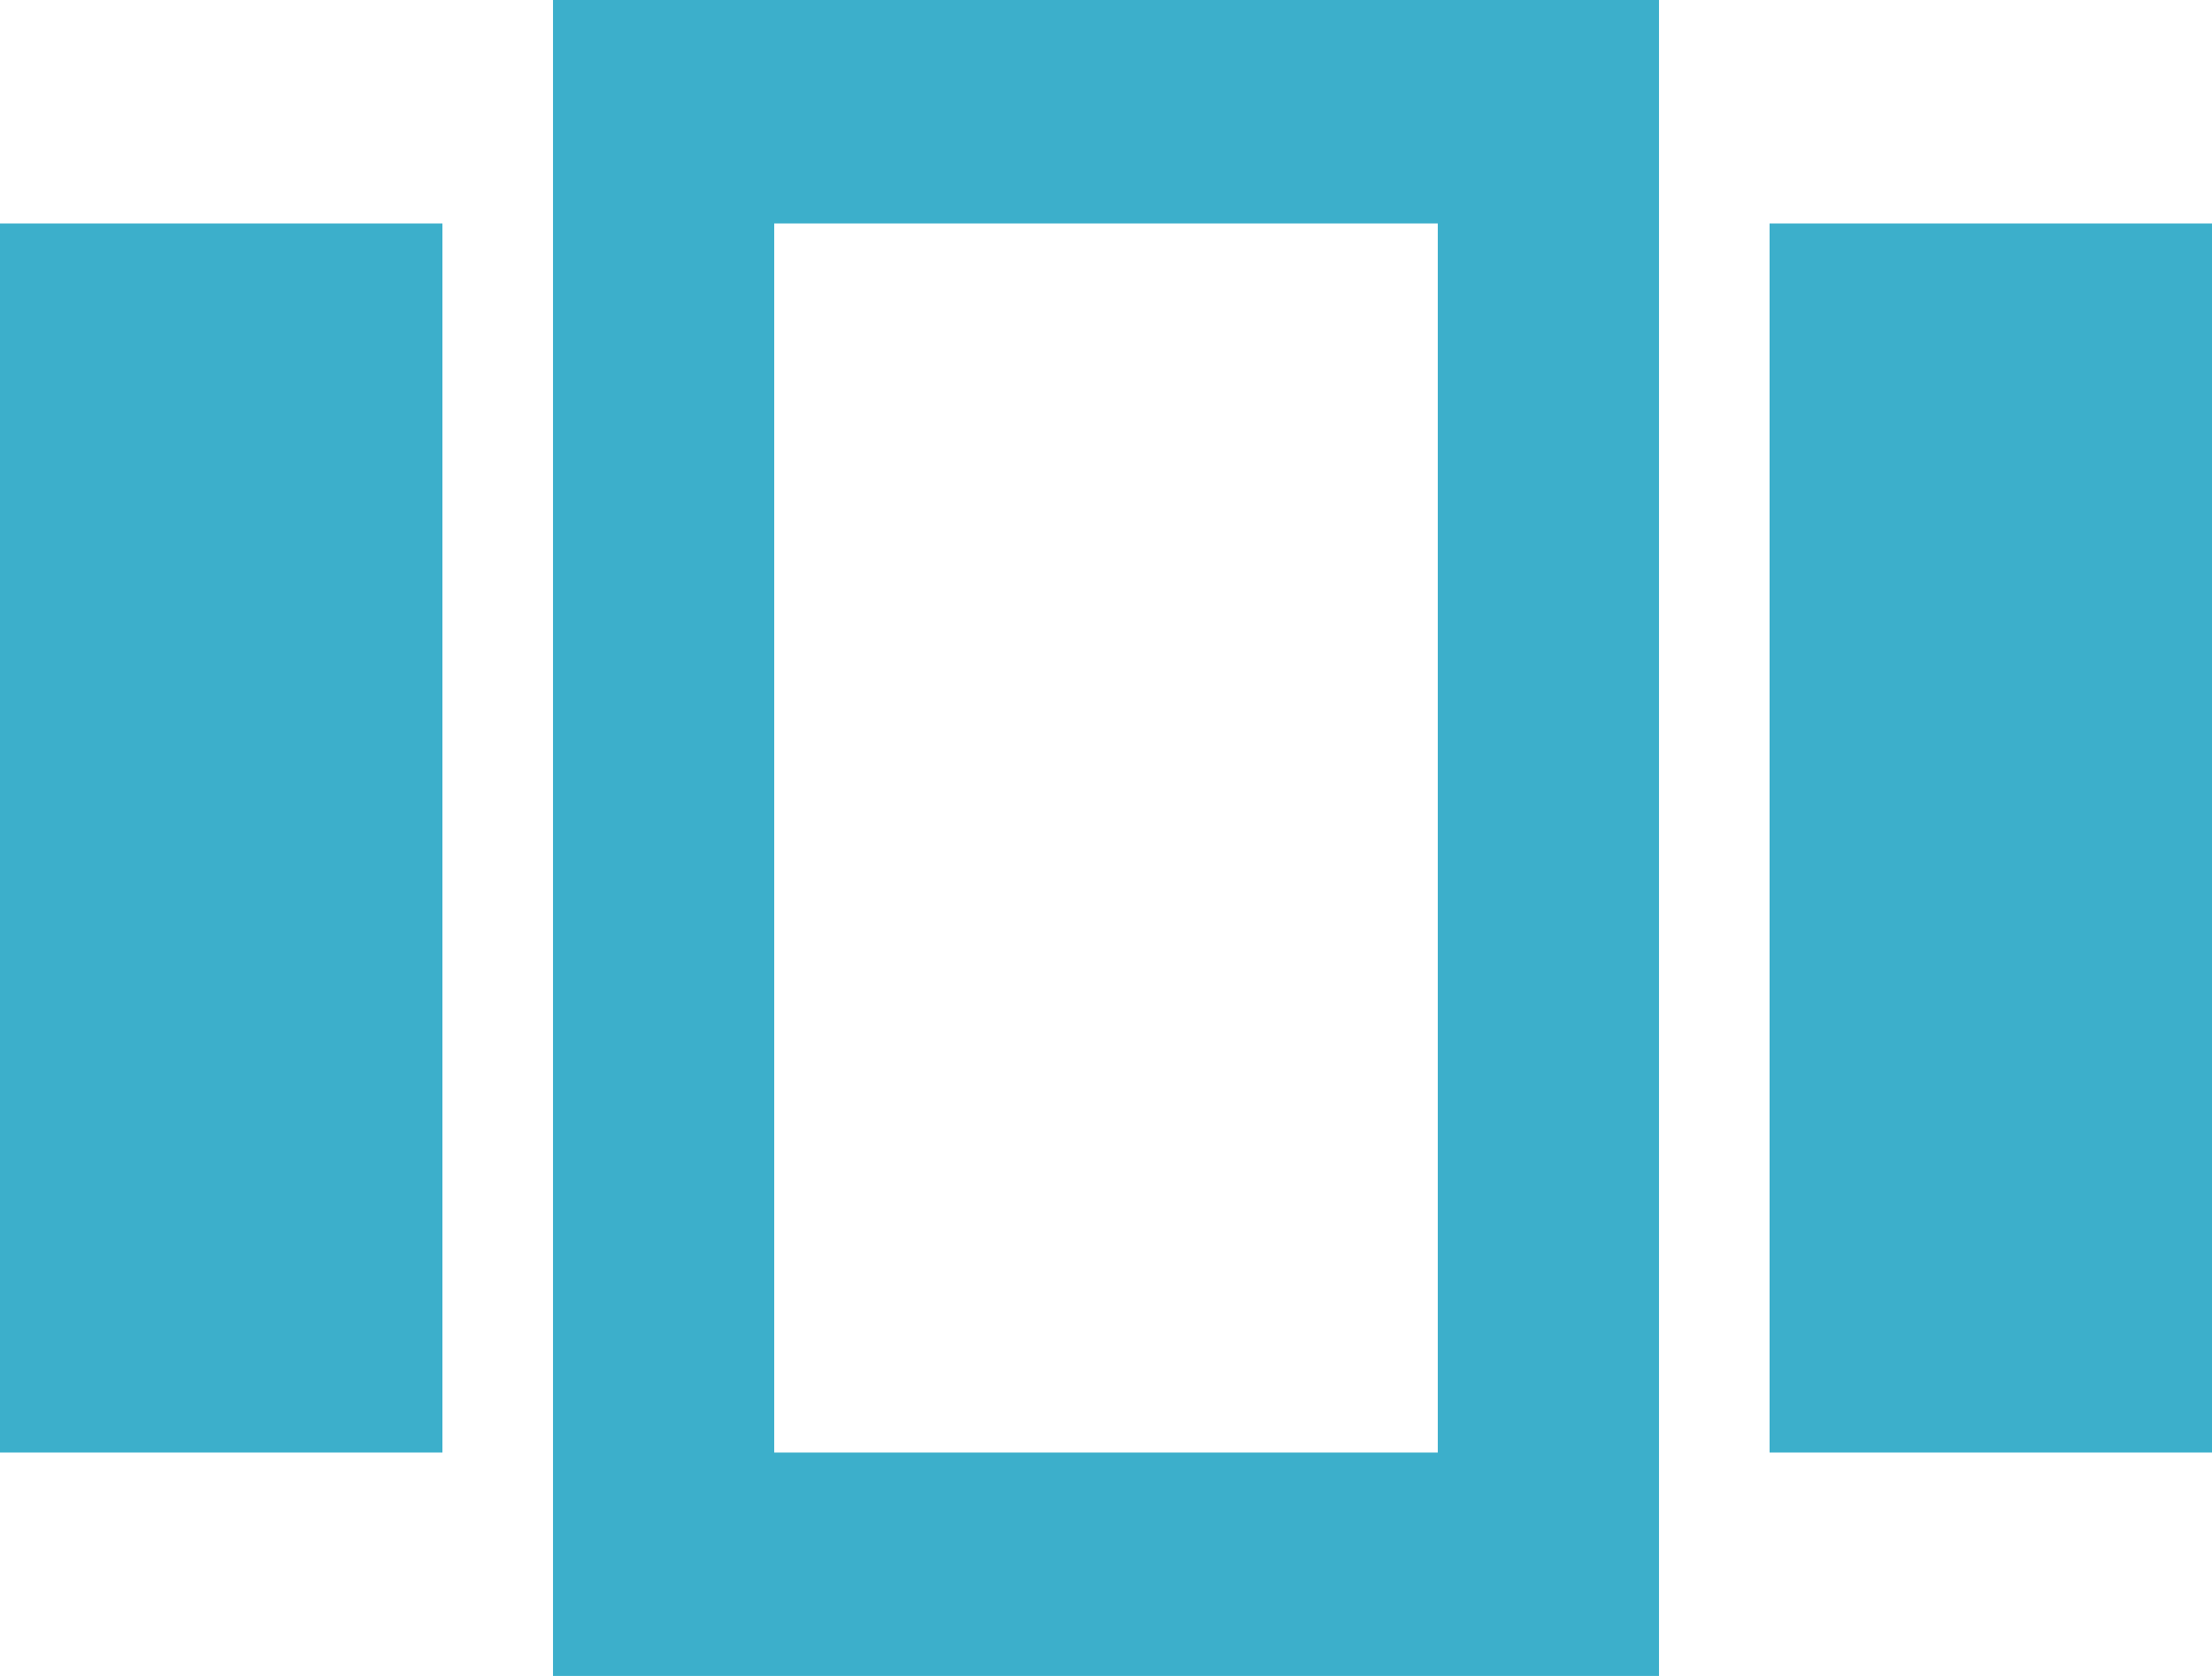 <svg width="33" height="25" viewBox="0 0 33 25" fill="none" xmlns="http://www.w3.org/2000/svg">
<path d="M0 3.333H6.6V21.667H0V3.333ZM8.25 25H24.75V0H8.25V25ZM11.55 3.333H21.45V21.667H11.55V3.333ZM26.4 3.333H33V21.667H26.4V3.333Z" fill="#3CAFCB"/>
</svg>
